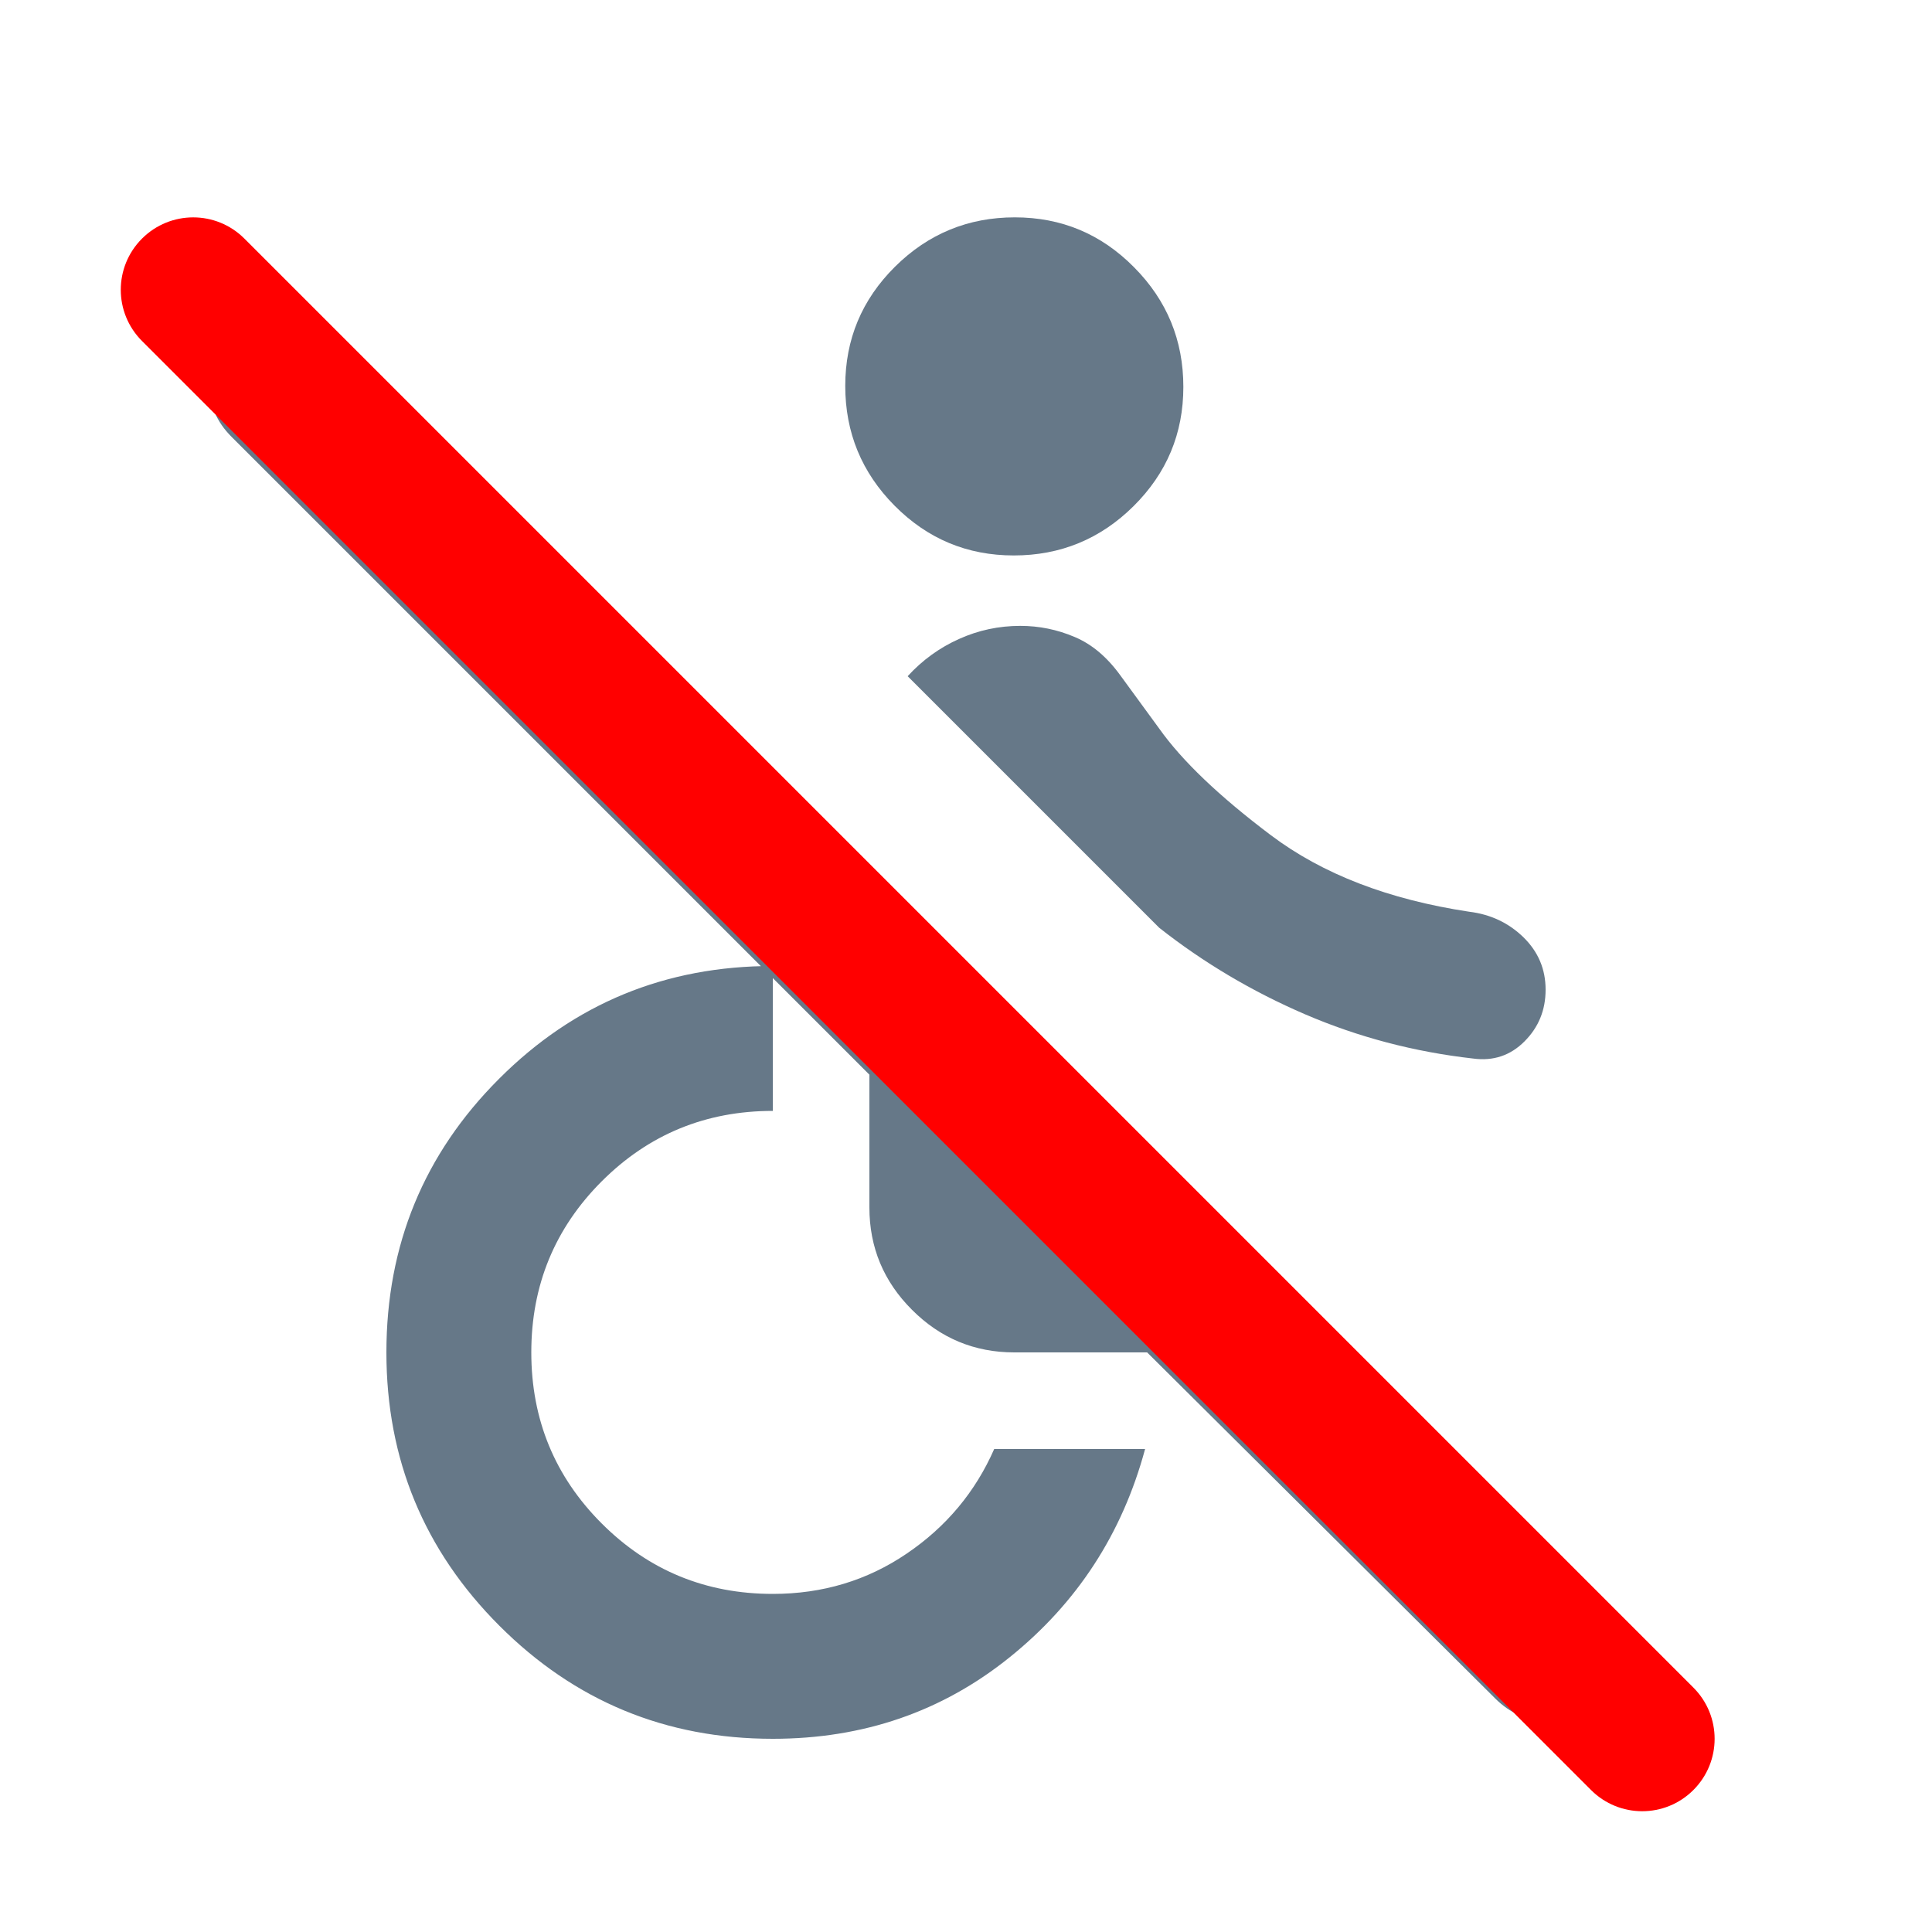 <svg width="20" height="20" viewBox="0 0 20 20" fill="none" xmlns="http://www.w3.org/2000/svg">
<mask id="mask0_66_5145" style="mask-type:alpha" maskUnits="userSpaceOnUse" x="0" y="0" width="20" height="20">
<rect width="20" height="20" fill="#D9D9D9"/>
</mask>
<g mask="url(#mask0_66_5145)">
<path d="M15.479 17.583L11.875 14H10.5C10.088 14 9.734 13.853 9.441 13.559C9.147 13.266 9 12.912 9 12.5V11.125L2.397 4.522C2.243 4.368 2.167 4.19 2.167 3.986C2.167 3.782 2.243 3.606 2.396 3.458C2.544 3.306 2.72 3.229 2.924 3.229C3.127 3.229 3.306 3.306 3.46 3.46L16.54 16.54C16.694 16.694 16.771 16.868 16.771 17.062C16.771 17.257 16.694 17.434 16.542 17.593C16.389 17.739 16.212 17.812 16.01 17.812C15.809 17.812 15.632 17.736 15.479 17.583ZM8 18C6.893 18 5.95 17.61 5.17 16.83C4.39 16.05 4 15.107 4 14C4 12.889 4.389 11.944 5.167 11.167C5.944 10.389 6.889 10 8 10V11.5C7.306 11.5 6.715 11.743 6.229 12.229C5.743 12.715 5.5 13.306 5.5 14C5.5 14.694 5.743 15.285 6.229 15.771C6.715 16.257 7.306 16.5 8 16.5C8.515 16.5 8.977 16.361 9.386 16.083C9.795 15.806 10.097 15.444 10.292 15H11.854C11.618 15.875 11.151 16.594 10.452 17.156C9.753 17.719 8.936 18 8 18ZM10.495 5.75C10.012 5.75 9.601 5.578 9.26 5.234C8.92 4.891 8.75 4.478 8.75 3.995C8.75 3.512 8.922 3.101 9.266 2.76C9.609 2.42 10.023 2.25 10.505 2.25C10.988 2.25 11.399 2.422 11.739 2.766C12.08 3.109 12.25 3.522 12.25 4.005C12.25 4.488 12.078 4.899 11.734 5.24C11.391 5.58 10.977 5.75 10.495 5.75ZM16 10.245C16 10.457 15.927 10.635 15.781 10.781C15.635 10.927 15.458 10.986 15.25 10.958C14.639 10.889 14.059 10.736 13.51 10.5C12.962 10.264 12.458 9.965 12 9.604L9.396 7C9.549 6.833 9.726 6.705 9.927 6.615C10.128 6.524 10.34 6.479 10.562 6.479C10.757 6.479 10.944 6.517 11.125 6.594C11.306 6.67 11.465 6.806 11.604 7L12 7.542C12.236 7.875 12.621 8.243 13.156 8.646C13.691 9.049 14.375 9.312 15.208 9.438C15.431 9.465 15.618 9.554 15.771 9.703C15.924 9.853 16 10.033 16 10.245Z" fill="#011E39" fill-opacity="0.6"/>
</g>
<path fill-rule="evenodd" clip-rule="evenodd" d="M1.47 2.47C1.763 2.177 2.237 2.177 2.53 2.47L17.53 17.47C17.823 17.763 17.823 18.237 17.53 18.53C17.237 18.823 16.763 18.823 16.47 18.53L1.47 3.53C1.177 3.237 1.177 2.763 1.47 2.47Z" fill="#FF0000"/>
</svg>
